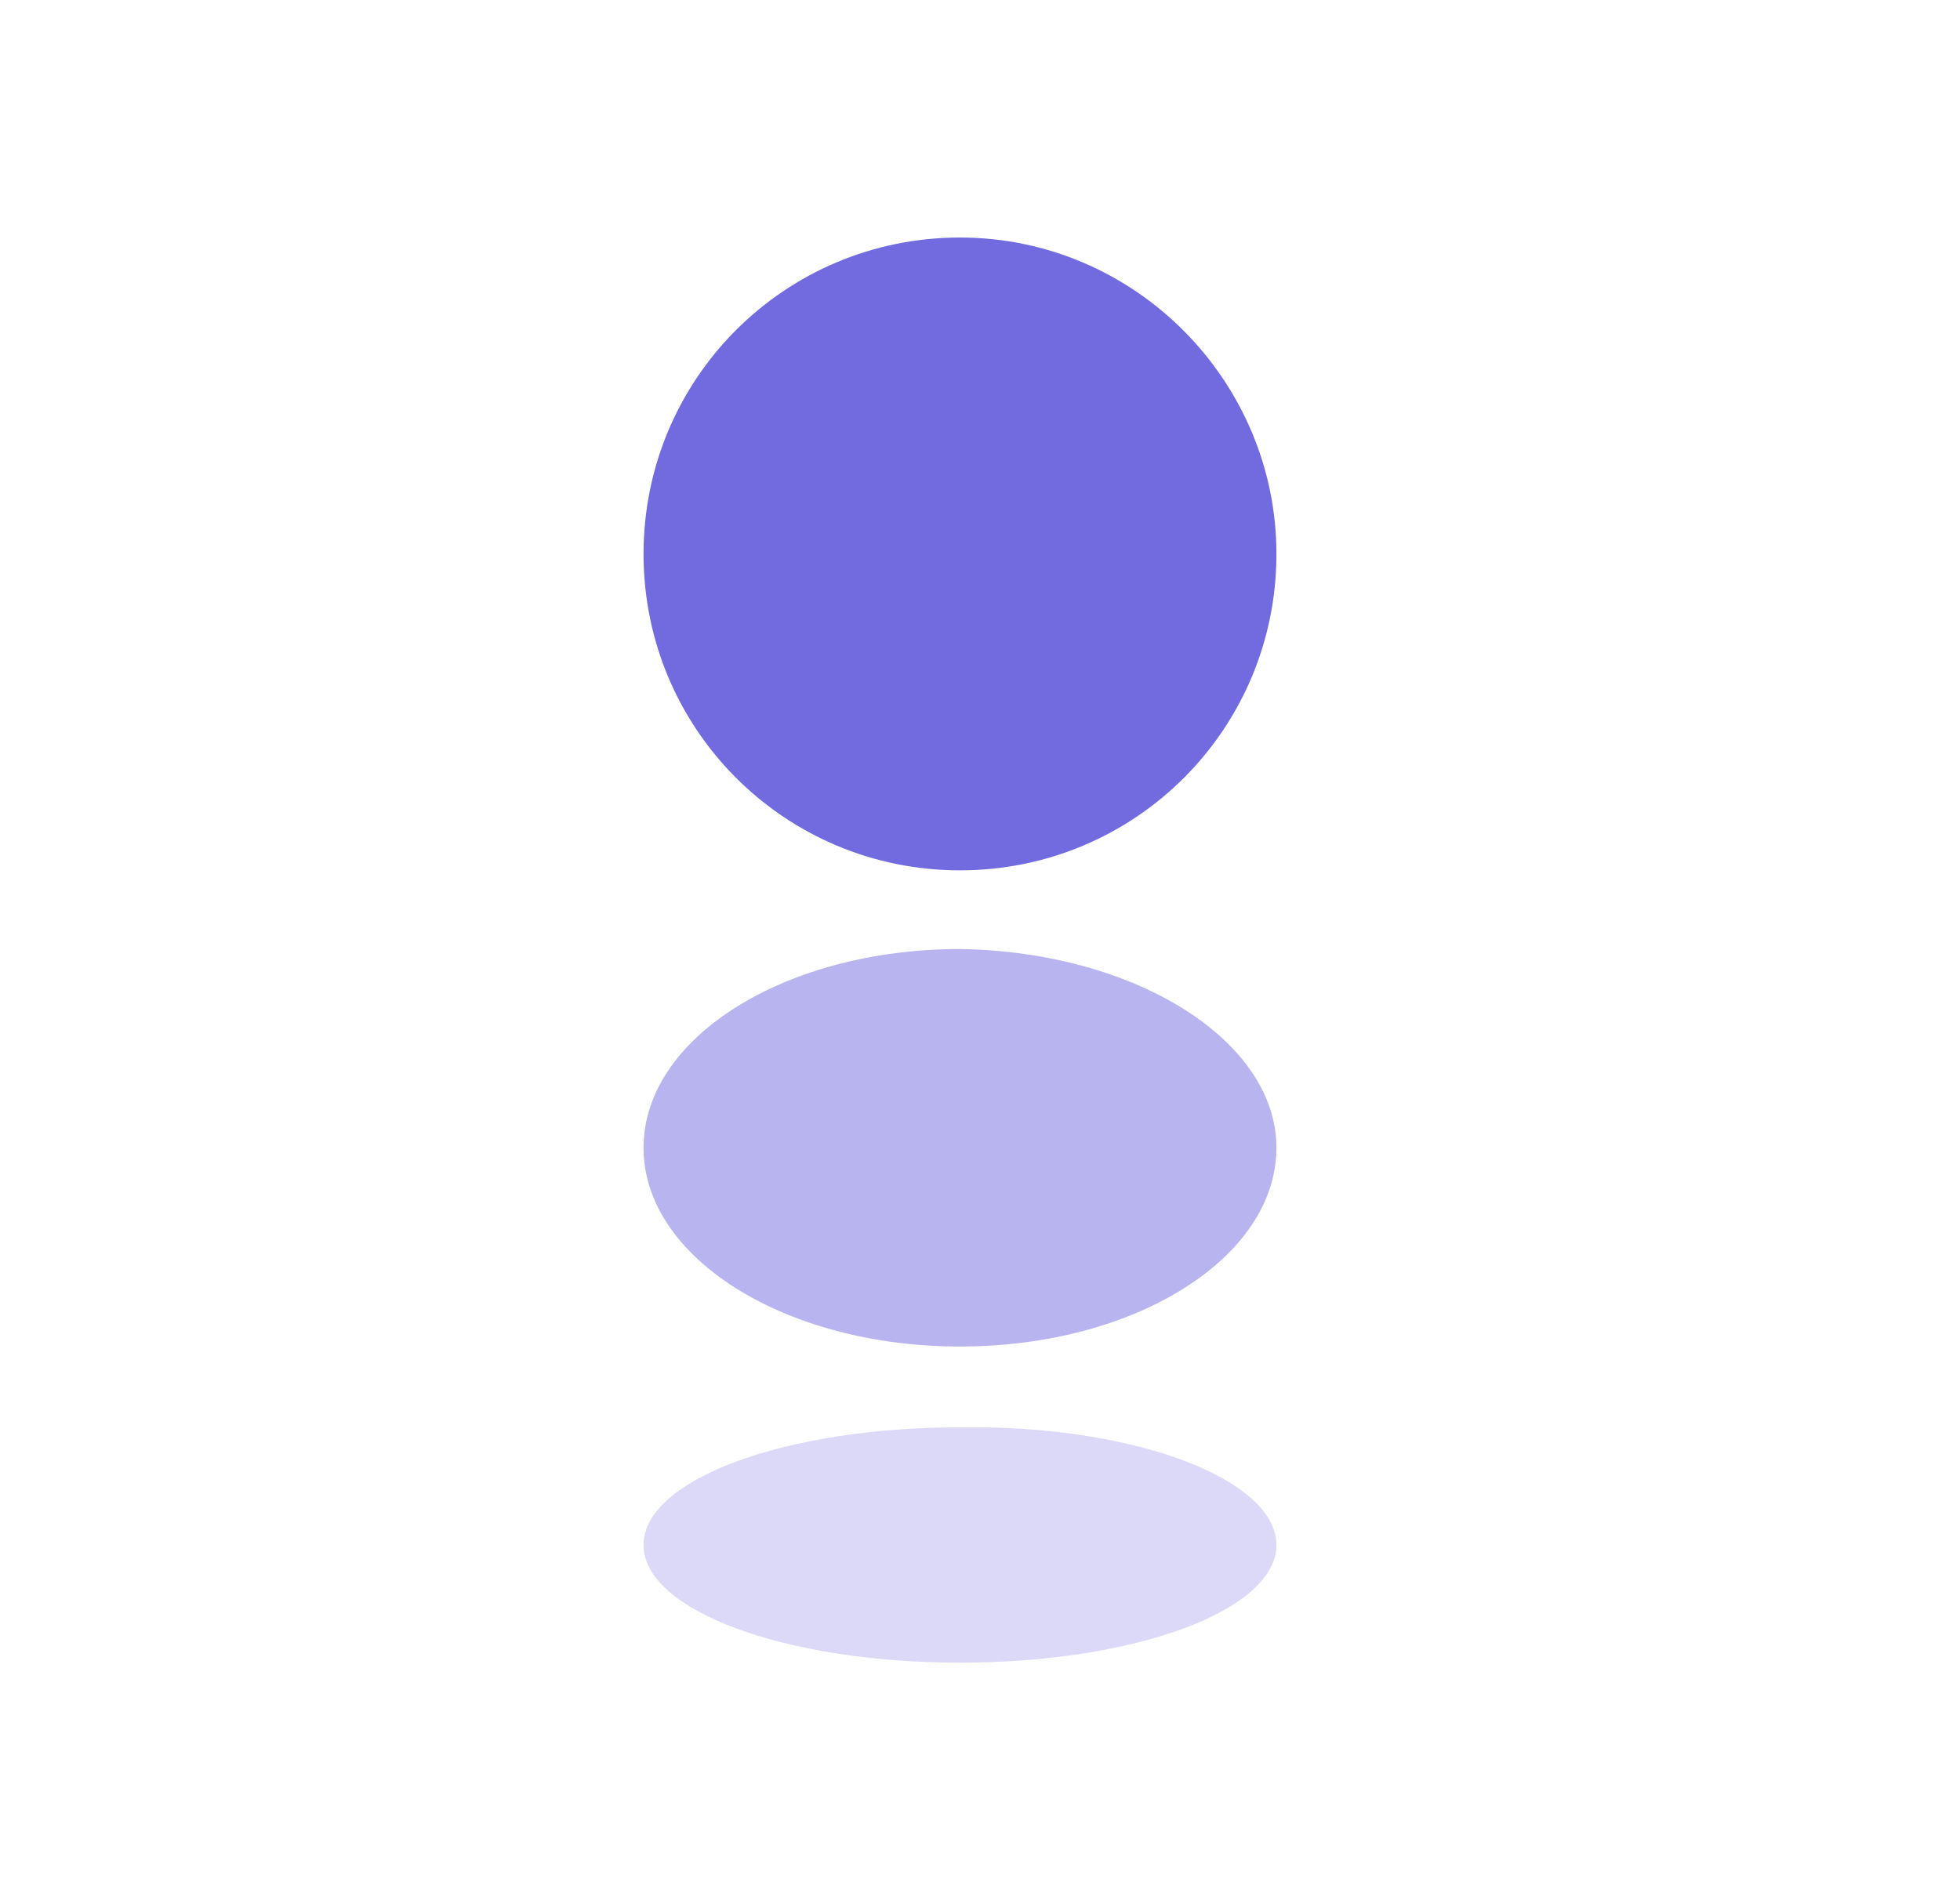 <?xml version="1.0" encoding="UTF-8"?> <svg xmlns="http://www.w3.org/2000/svg" width="33" height="32" viewBox="0 0 33 32" fill="none"><path d="M21.491 9.329C21.491 12.279 19.114 14.657 16.163 14.657C13.213 14.657 10.835 12.279 10.835 9.329C10.835 6.378 13.213 4 16.163 4C19.114 4 21.491 6.422 21.491 9.329Z" fill="#726BE0"></path><path d="M21.491 19.329C21.491 21.178 19.114 22.676 16.163 22.676C13.213 22.676 10.835 21.178 10.835 19.329C10.835 17.479 13.213 15.982 16.163 15.982C19.114 16.026 21.491 17.523 21.491 19.329Z" fill="#726BE0" fill-opacity="0.5"></path><path d="M21.491 26.018C21.491 27.119 19.114 28 16.163 28C13.213 28 10.835 27.119 10.835 26.018C10.835 24.917 13.213 24.037 16.163 24.037C19.114 23.993 21.491 24.917 21.491 26.018Z" fill="#726BE0" fill-opacity="0.25"></path></svg> 